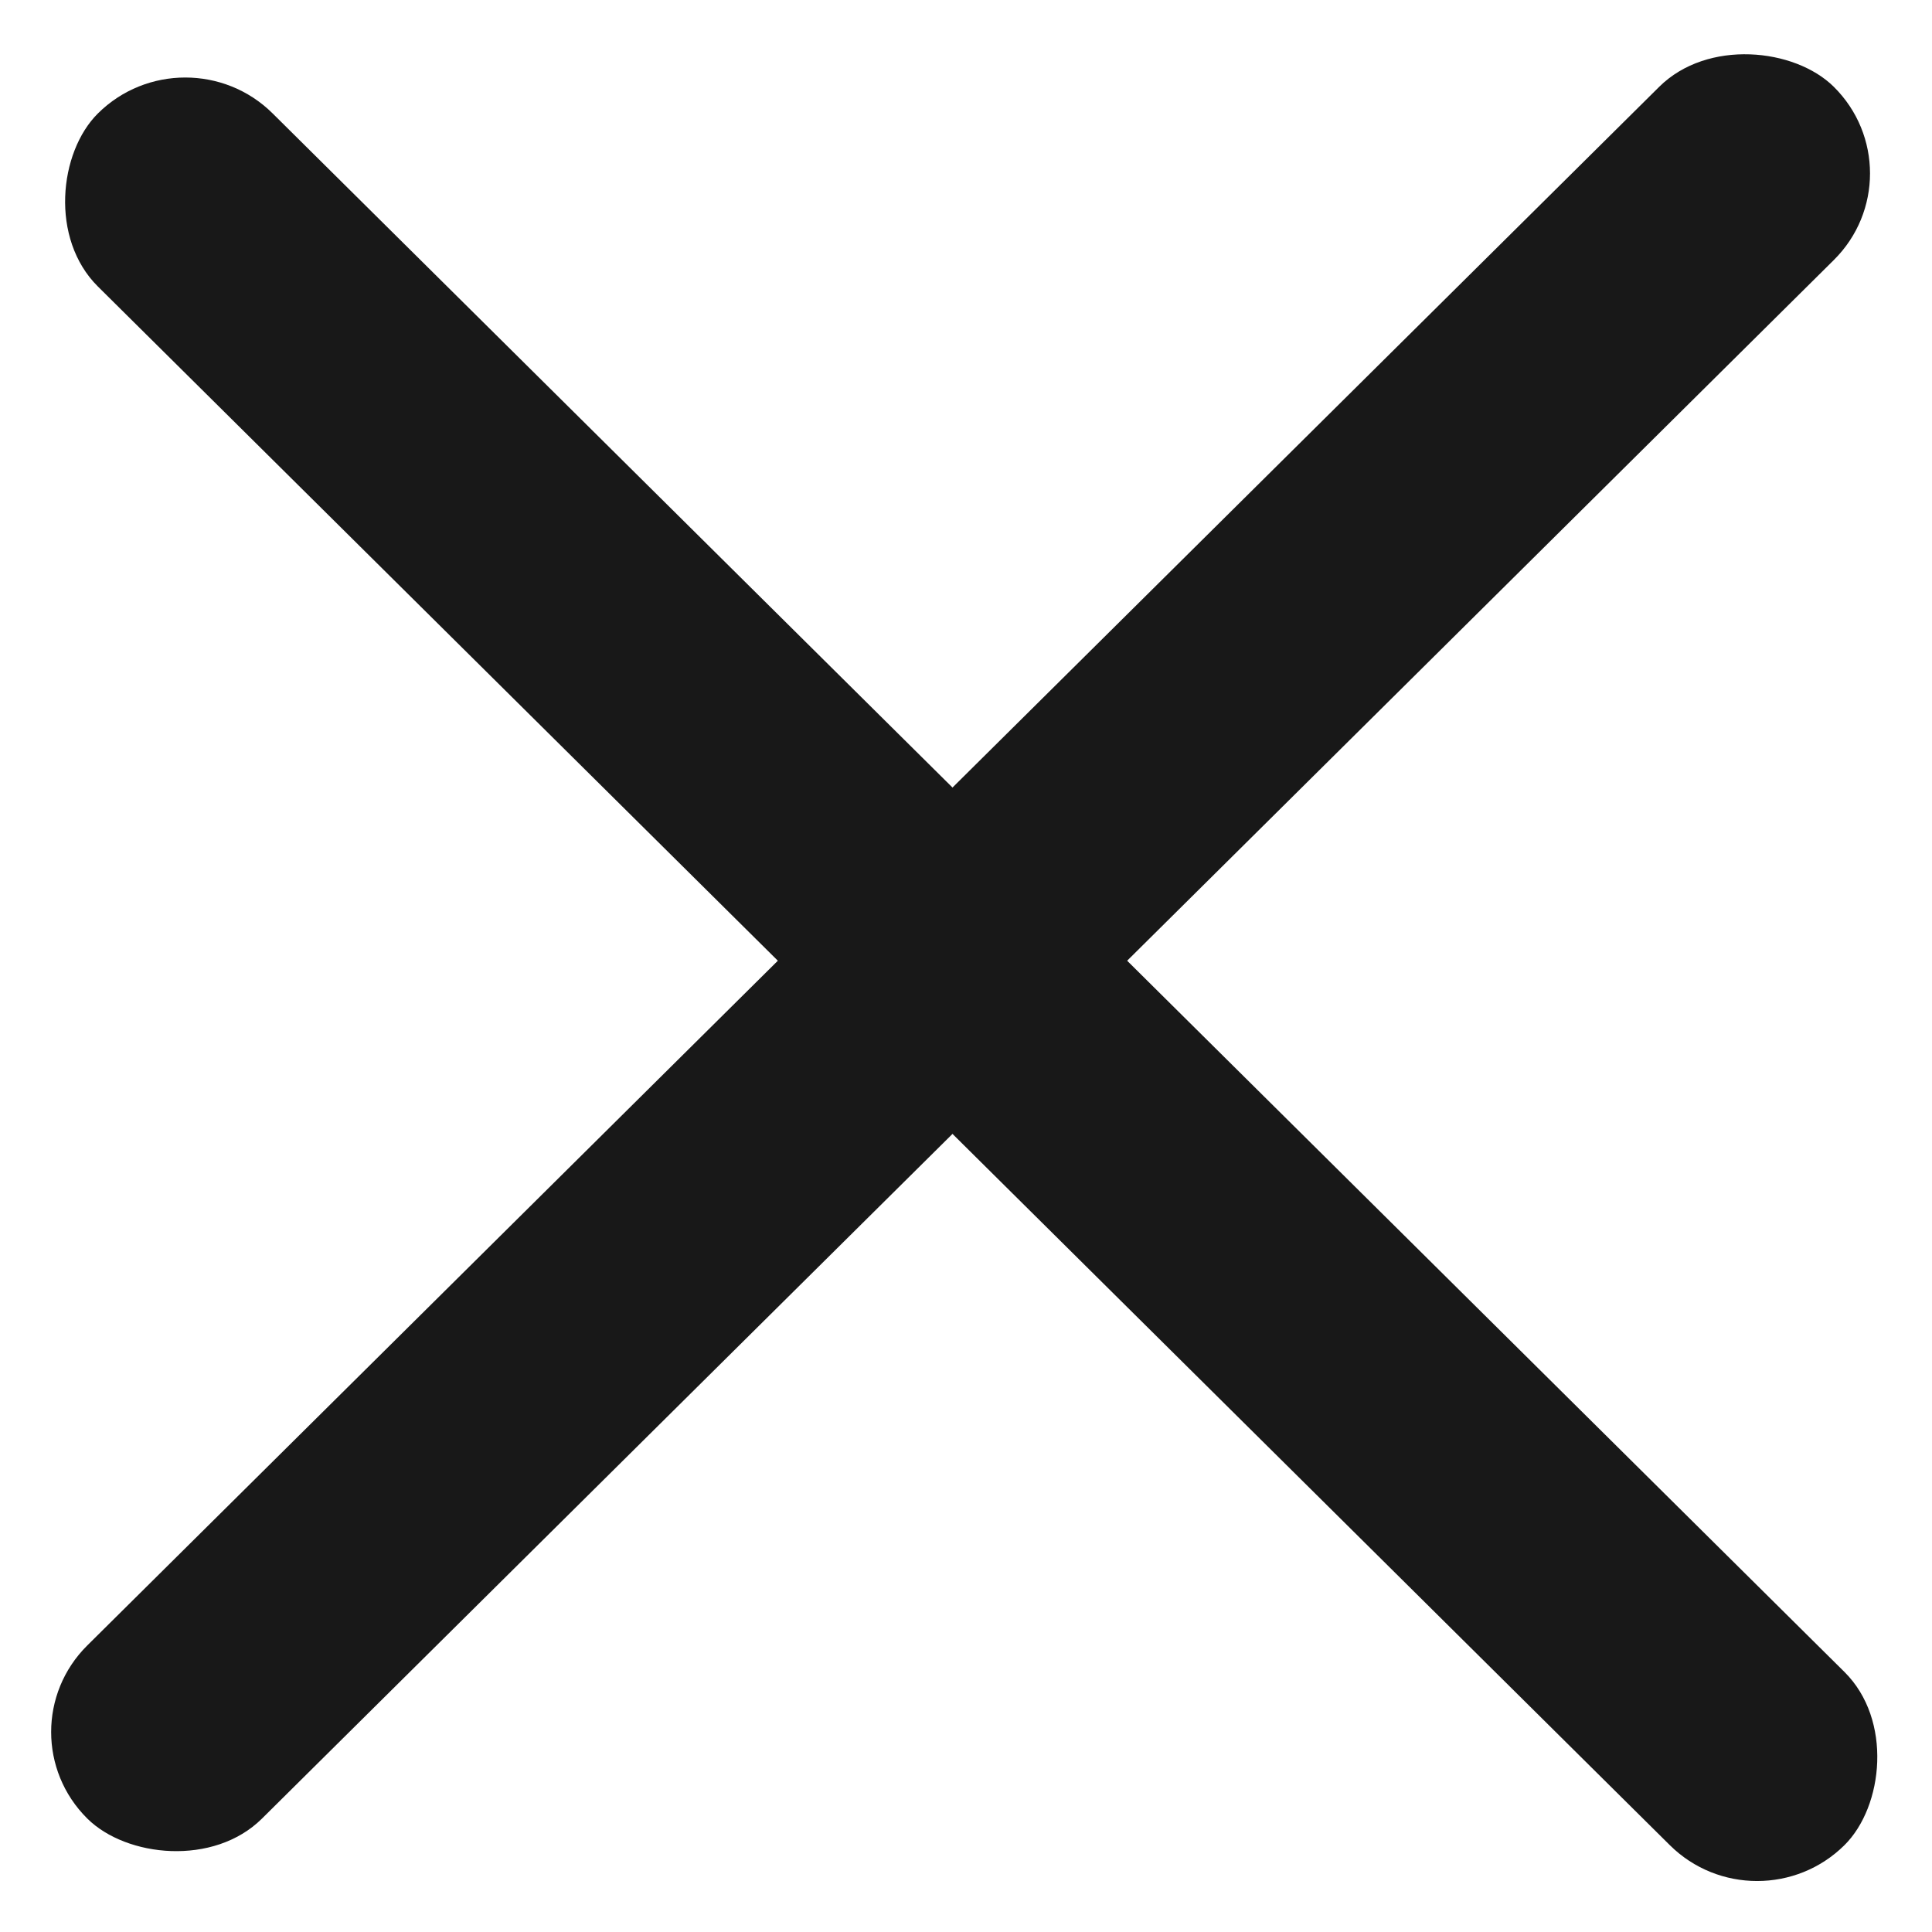 <svg width="40" height="40" viewBox="0 0 40 40" fill="none" xmlns="http://www.w3.org/2000/svg">
<rect width="50.929" height="5.093" rx="2.546" transform="matrix(0.71 -0.704 0.71 0.704 0 35.859)" fill="#181818"/>
<rect width="50.929" height="5.093" rx="2.546" transform="matrix(0.71 0.704 -0.71 0.704 3.836 0.555)" fill="#181818"/>
</svg>
